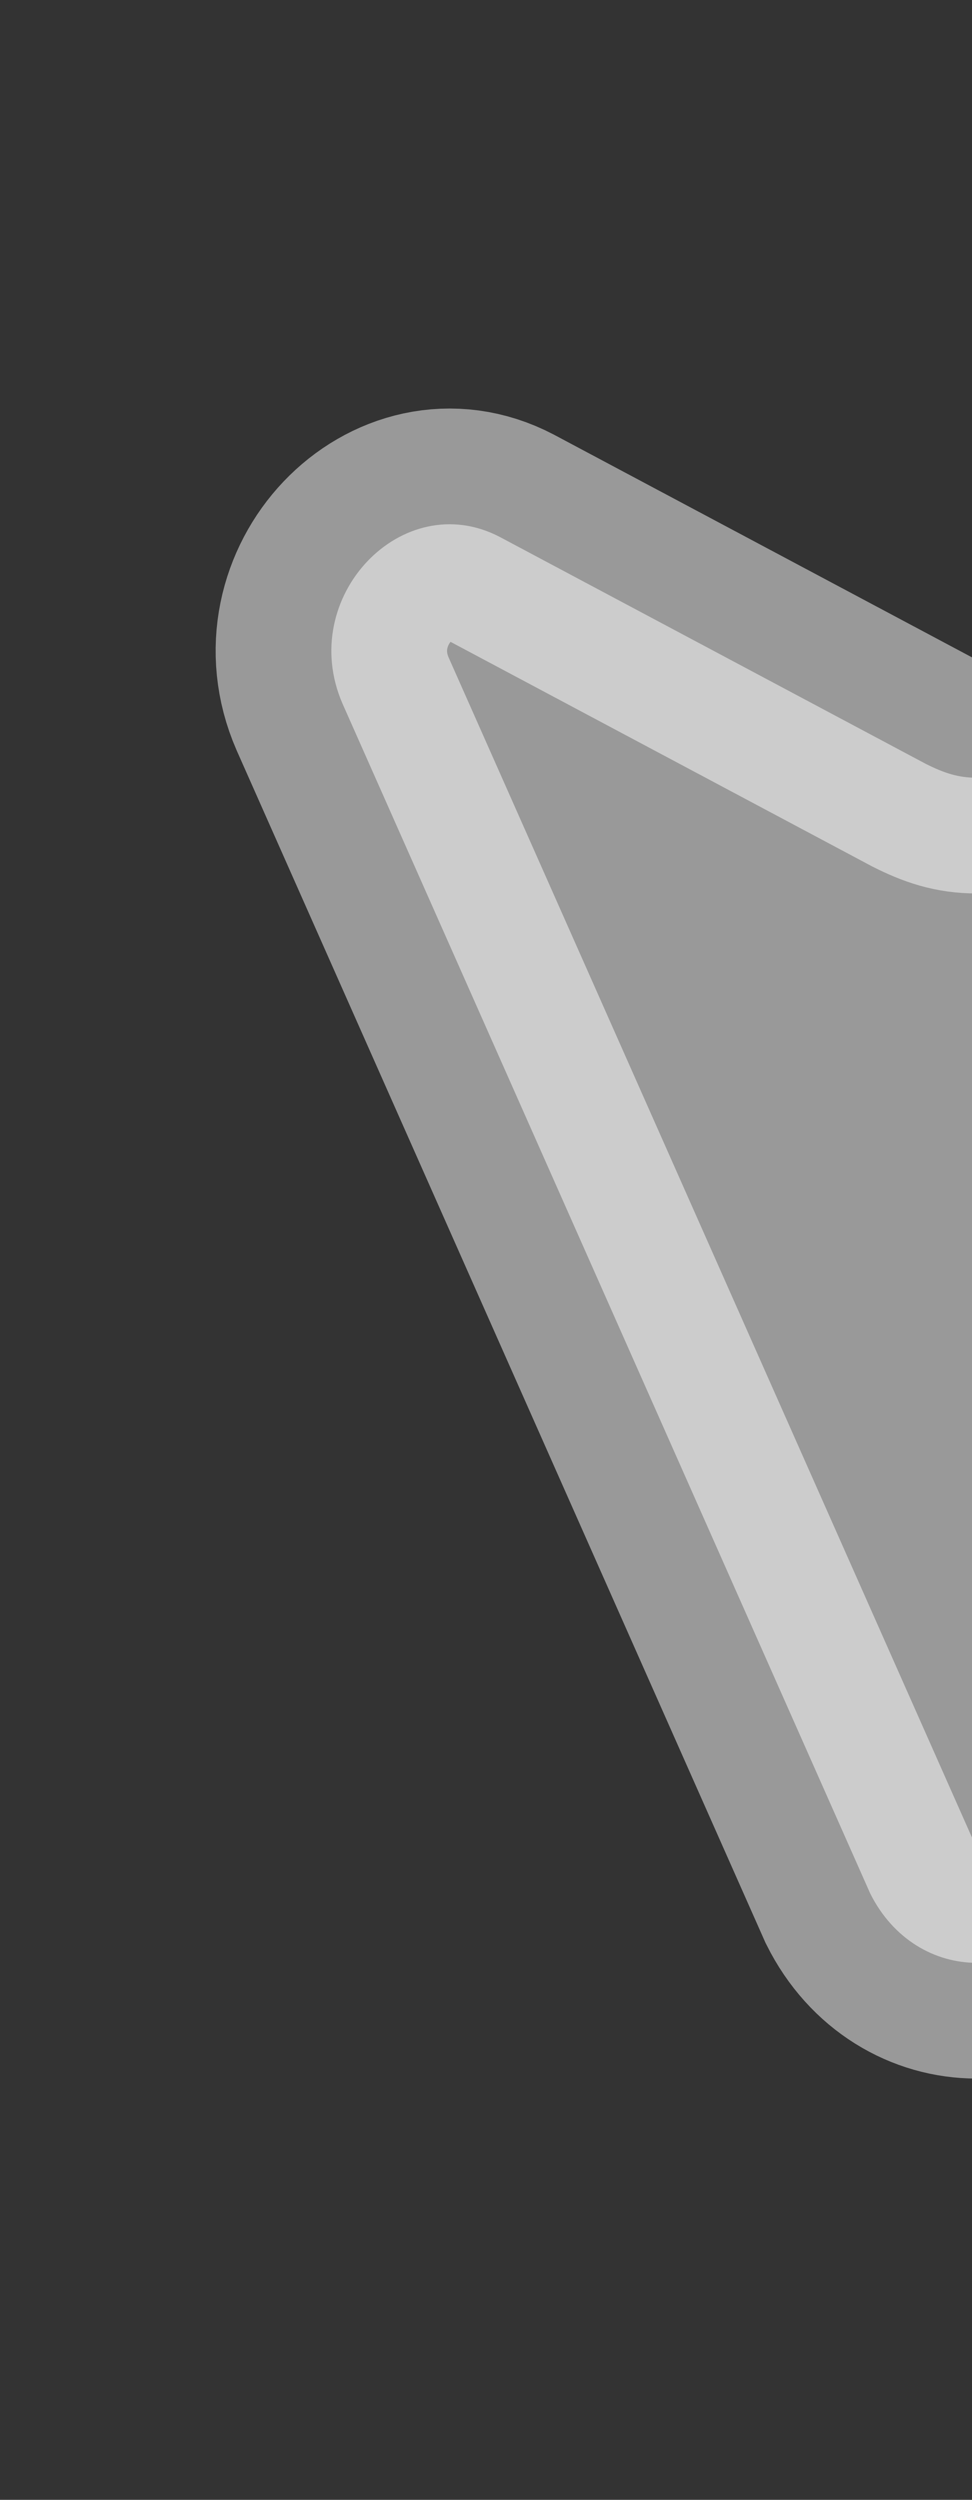 <?xml version="1.0" encoding="utf-8"?>
<!-- Generator: Adobe Illustrator 25.0.0, SVG Export Plug-In . SVG Version: 6.00 Build 0)  -->
<svg version="1.1" id="Layer_1" xmlns="http://www.w3.org/2000/svg" xmlns:xlink="http://www.w3.org/1999/xlink" x="0px" y="0px"
	 viewBox="0 0 21 54" style="enable-background:new 0 0 21 54;" xml:space="preserve">
<rect x="0" y="0" width="21" height="54" fill="#333333" stroke="none"/>
<style type="text/css">
	.st0{opacity:0.5;fill:#FFFFFF;stroke:#FFFFFF;stroke-width:5;stroke-miterlimit:133.333;enable-background:new    ;}
</style>
<path class="st0" d="M21.1,42.4c-0.9,0-1.8-0.5-2.3-1.5L7.4,15.2c-1-2.3,1.3-4.7,3.4-3.6l9.2,4.9c0.4,0.2,0.7,0.3,1.1,0.3"/>
</svg>
